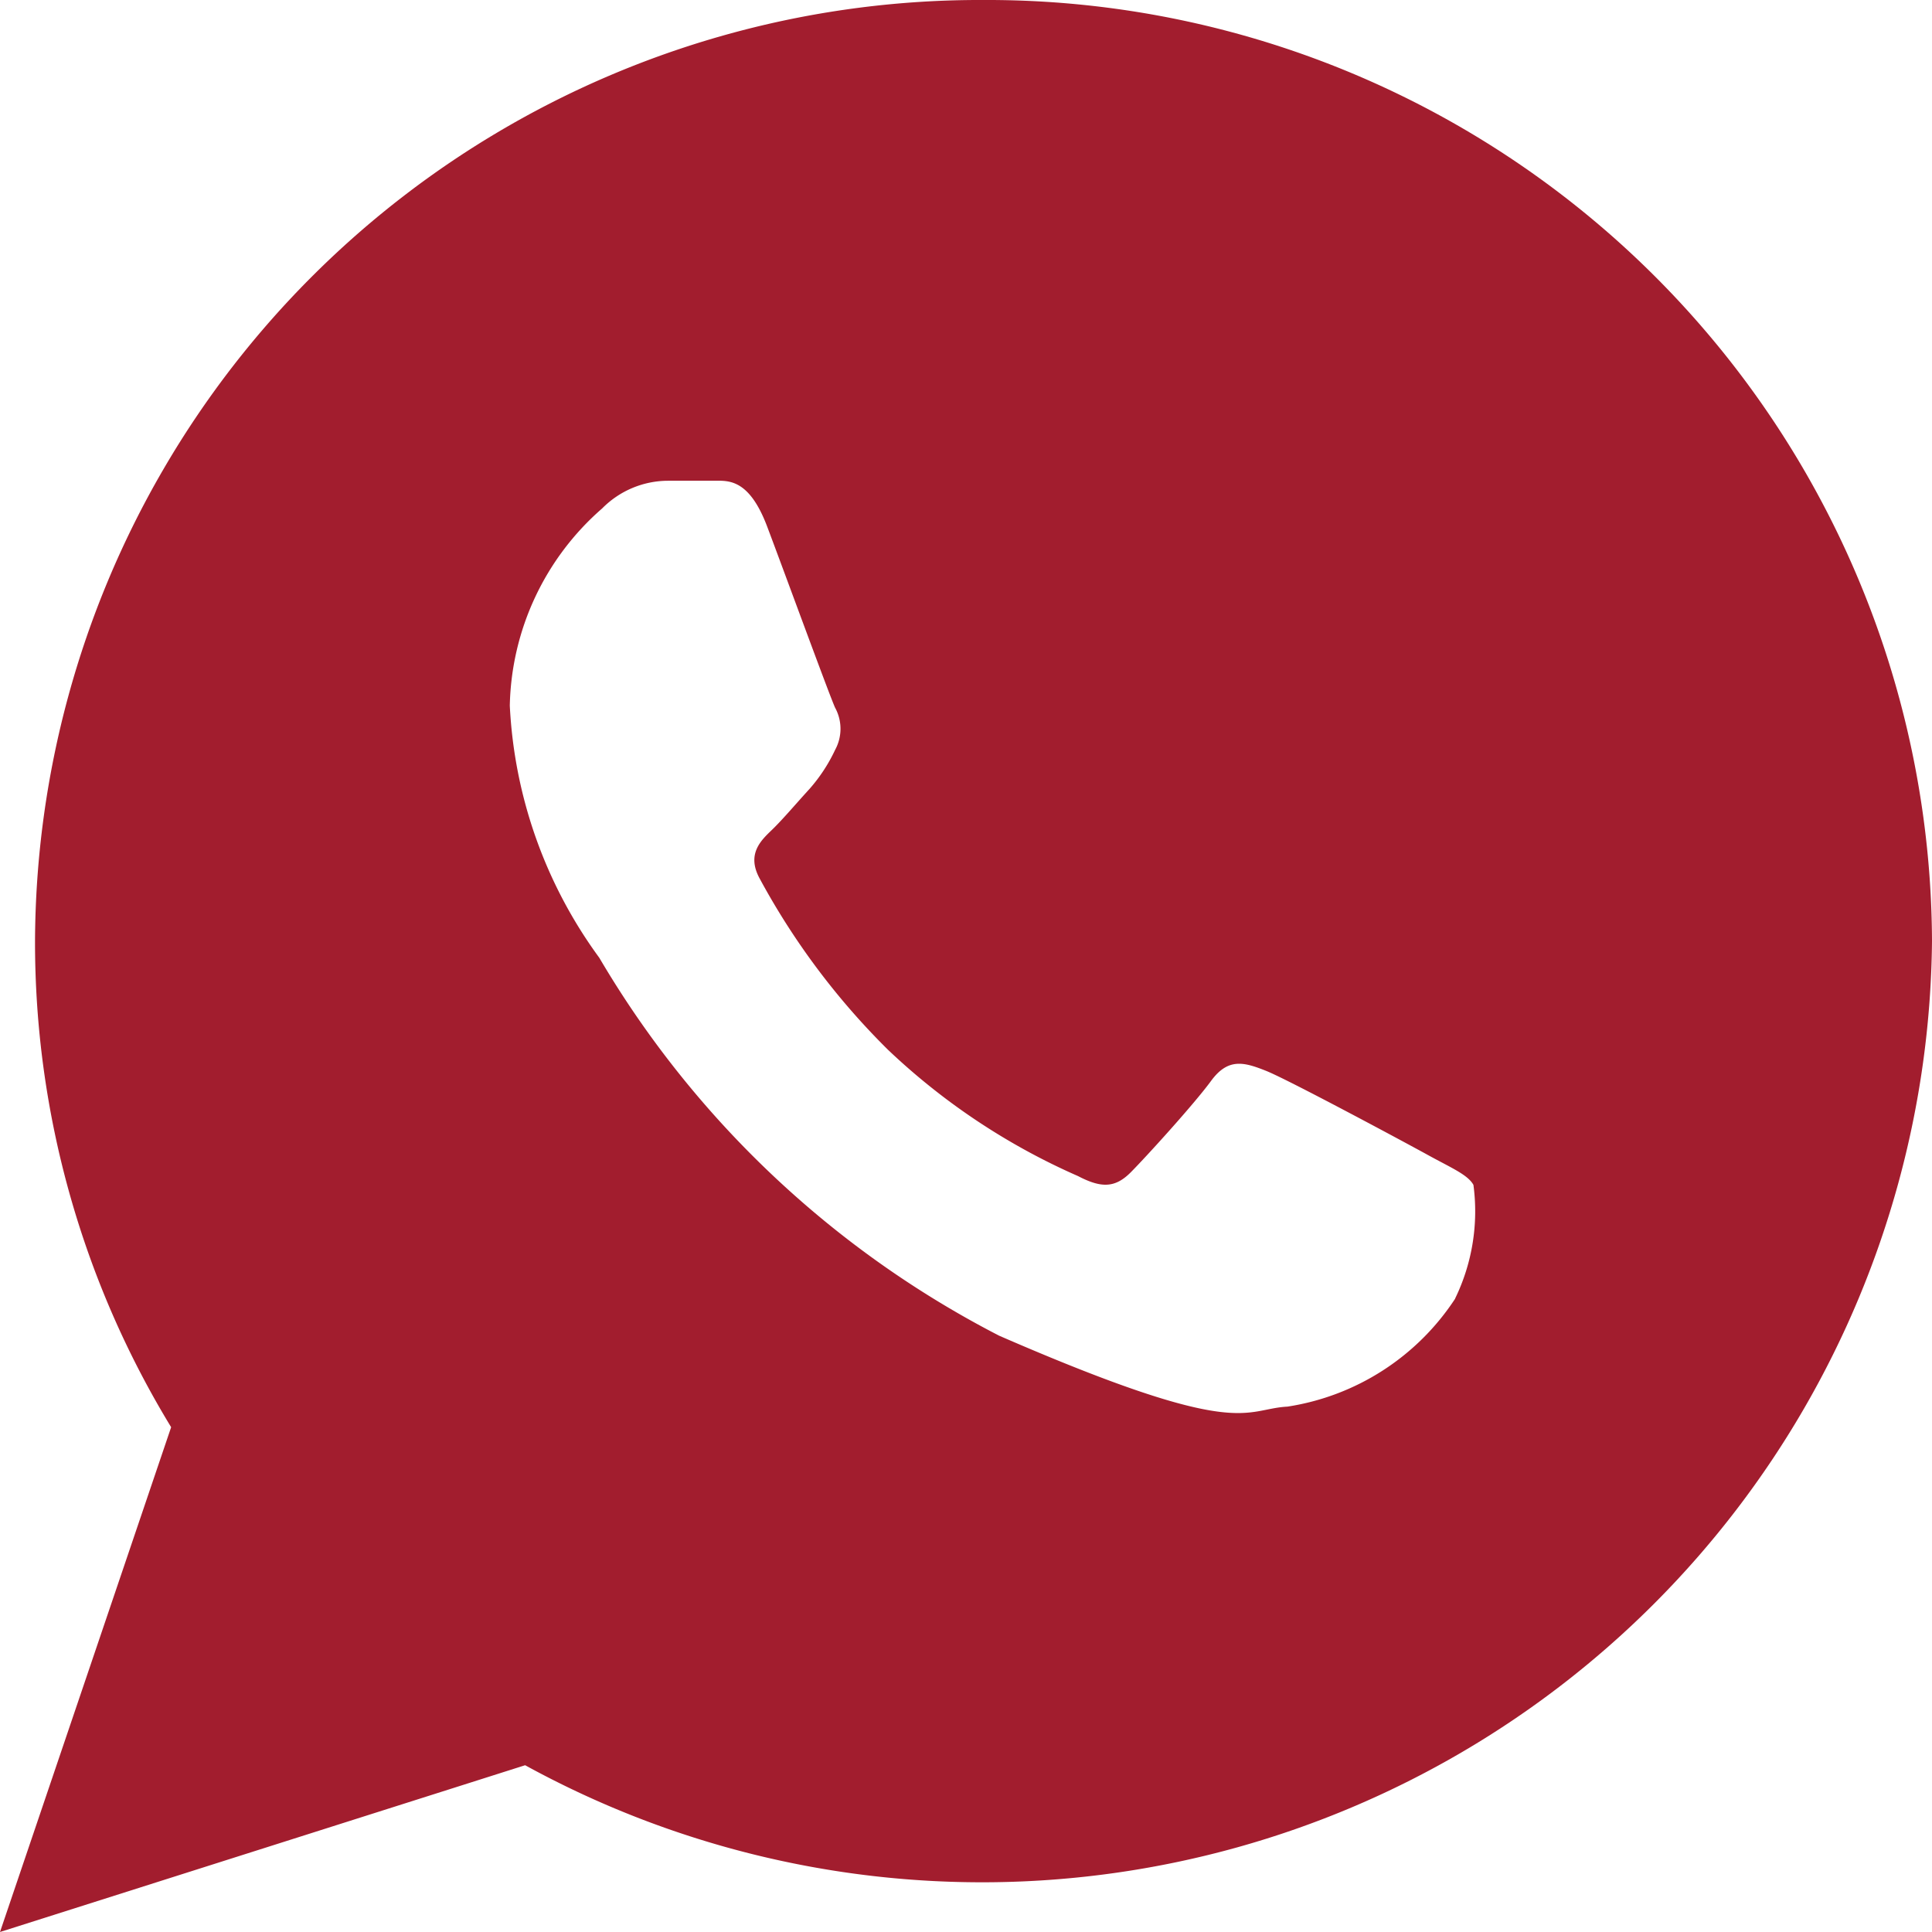<svg xmlns="http://www.w3.org/2000/svg" width="15.5" height="15.5" viewBox="0 0 15.5 15.5">
  <path id="Icon_ionic-logo-whatsapp" data-name="Icon ionic-logo-whatsapp" d="M10.141,2.25A7.58,7.58,0,0,0,2.531,9.8a7.472,7.472,0,0,0,1.092,3.9L2.25,17.75l4.213-1.338A7.622,7.622,0,0,0,17.75,9.8,7.58,7.58,0,0,0,10.141,2.25Zm3.784,10.418a1.965,1.965,0,0,1-1.346.867c-.357.019-.367.277-2.313-.569A7.939,7.939,0,0,1,7.058,9.934,3.732,3.732,0,0,1,6.34,7.911a2.156,2.156,0,0,1,.741-1.582.745.745,0,0,1,.527-.222c.153,0,.252,0,.366,0s.283-.024.431.368.5,1.355.545,1.453a.353.353,0,0,1,0,.338,1.321,1.321,0,0,1-.206.314c-.1.109-.214.244-.3.327s-.207.193-.1.39a5.823,5.823,0,0,0,1.03,1.375A5.309,5.309,0,0,0,10.9,11.686c.191.1.3.092.423-.032s.506-.545.643-.732.265-.151.441-.081,1.113.573,1.3.676.318.157.364.239A1.6,1.6,0,0,1,13.924,12.668Z" transform="translate(-2.25 -2.25)" fill="#a21d2e"/>
</svg>
